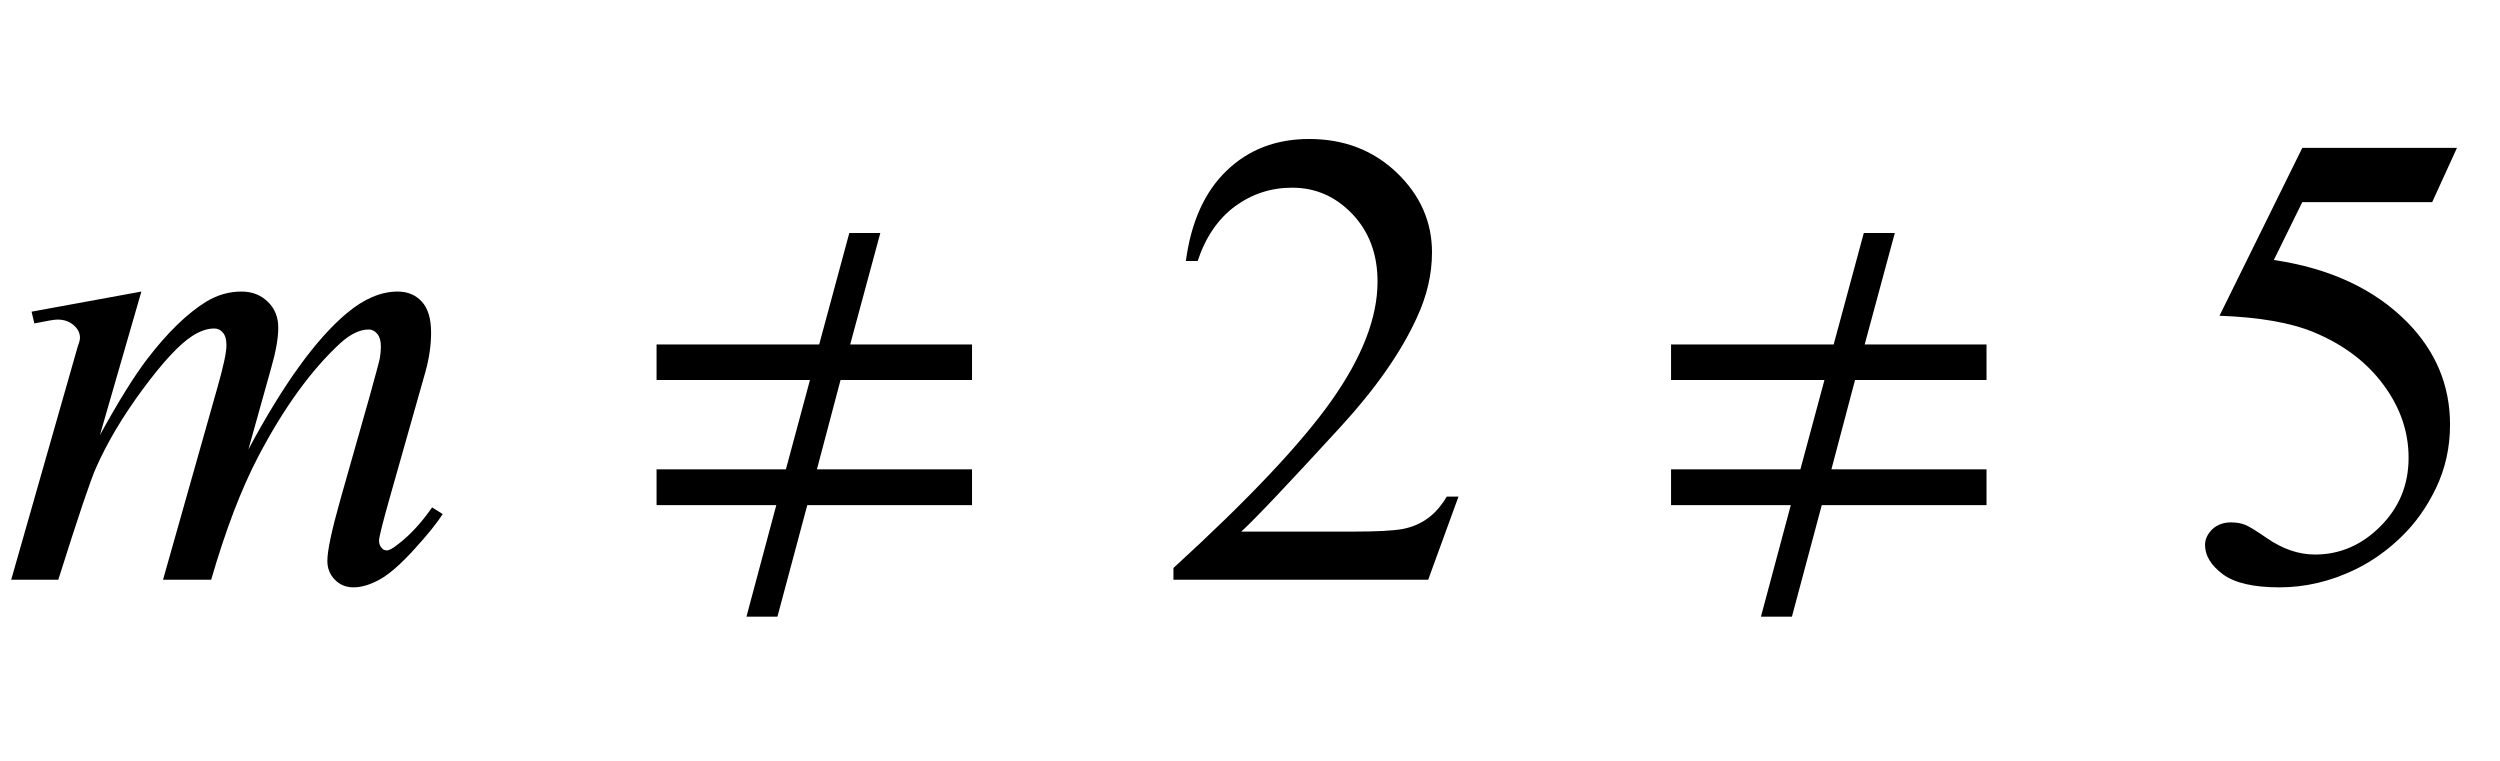 <?xml version="1.0" encoding="UTF-8"?>
<svg xmlns="http://www.w3.org/2000/svg" xmlns:xlink="http://www.w3.org/1999/xlink"  viewBox="0 0 69 21" version="1.1">
<defs>
<g>
<symbol overflow="visible" id="glyph0-0">
<path style="stroke:none;" d="M 2.496 0 L 2.496 -11.25 L 11.496 -11.25 L 11.496 0 Z M 2.777 -0.281 L 11.215 -0.281 L 11.215 -10.969 L 2.777 -10.969 Z M 2.777 -0.281 "/>
</symbol>
<symbol overflow="visible" id="glyph0-1">
<path style="stroke:none;" d="M 3.902 -7.953 L 2.758 -3.992 C 3.27 -4.922 3.703 -5.621 4.062 -6.09 C 4.617 -6.816 5.16 -7.344 5.688 -7.672 C 5.996 -7.859 6.32 -7.953 6.664 -7.953 C 6.957 -7.953 7.199 -7.859 7.391 -7.672 C 7.586 -7.484 7.68 -7.246 7.68 -6.953 C 7.68 -6.664 7.613 -6.289 7.48 -5.828 L 6.855 -3.594 C 7.812 -5.383 8.715 -6.637 9.57 -7.355 C 10.047 -7.754 10.516 -7.953 10.977 -7.953 C 11.246 -7.953 11.469 -7.863 11.641 -7.676 C 11.812 -7.492 11.898 -7.207 11.898 -6.82 C 11.898 -6.48 11.848 -6.121 11.742 -5.738 L 10.773 -2.32 C 10.562 -1.578 10.461 -1.164 10.461 -1.082 C 10.461 -1 10.484 -0.93 10.539 -0.871 C 10.574 -0.828 10.621 -0.809 10.68 -0.809 C 10.738 -0.809 10.84 -0.863 10.984 -0.977 C 11.32 -1.234 11.633 -1.574 11.926 -1.996 L 12.219 -1.812 C 12.07 -1.578 11.812 -1.254 11.438 -0.844 C 11.066 -0.434 10.75 -0.156 10.484 -0.008 C 10.223 0.137 9.977 0.211 9.758 0.211 C 9.551 0.211 9.379 0.141 9.242 0 C 9.105 -0.141 9.035 -0.312 9.035 -0.52 C 9.035 -0.801 9.156 -1.367 9.395 -2.215 L 10.195 -5.035 C 10.375 -5.688 10.473 -6.047 10.484 -6.117 C 10.504 -6.227 10.512 -6.336 10.512 -6.441 C 10.512 -6.59 10.48 -6.703 10.414 -6.785 C 10.344 -6.867 10.266 -6.906 10.18 -6.906 C 9.934 -6.906 9.672 -6.781 9.395 -6.531 C 8.586 -5.785 7.832 -4.742 7.129 -3.402 C 6.664 -2.516 6.23 -1.383 5.828 0 L 4.5 0 L 6.004 -5.316 C 6.168 -5.891 6.25 -6.273 6.25 -6.469 C 6.25 -6.625 6.219 -6.742 6.152 -6.82 C 6.086 -6.898 6.008 -6.934 5.914 -6.934 C 5.723 -6.934 5.516 -6.863 5.301 -6.723 C 4.949 -6.496 4.496 -6.008 3.941 -5.258 C 3.387 -4.508 2.961 -3.789 2.656 -3.102 C 2.508 -2.781 2.16 -1.746 1.609 0 L 0.309 0 L 1.934 -5.695 L 2.145 -6.434 C 2.188 -6.547 2.207 -6.625 2.207 -6.68 C 2.207 -6.809 2.148 -6.926 2.031 -7.027 C 1.914 -7.129 1.766 -7.18 1.582 -7.18 C 1.508 -7.18 1.297 -7.145 0.949 -7.074 L 0.871 -7.398 Z M 3.902 -7.953 "/>
</symbol>
<symbol overflow="visible" id="glyph1-0">
<path style="stroke:none;" d="M 1.062 0 L 1.062 -13.598 L 7.438 -13.598 L 7.438 0 Z M 2.125 -1.062 L 6.375 -1.062 L 6.375 -12.535 L 2.125 -12.535 Z M 2.125 -1.062 "/>
</symbol>
<symbol overflow="visible" id="glyph1-1">
<path style="stroke:none;" d="M 9.828 -2.059 L 5.281 -2.059 L 4.457 1.02 L 3.602 1.02 L 4.426 -2.059 L 1.121 -2.059 L 1.121 -3.047 L 4.691 -3.047 L 5.355 -5.512 L 1.121 -5.512 L 1.121 -6.492 L 5.609 -6.492 L 6.441 -9.57 L 7.297 -9.57 L 6.465 -6.492 L 9.828 -6.492 L 9.828 -5.512 L 6.199 -5.512 L 5.547 -3.047 L 9.828 -3.047 Z M 9.828 -2.059 "/>
</symbol>
<symbol overflow="visible" id="glyph2-0">
<path style="stroke:none;" d="M 2.496 0 L 2.496 -11.25 L 11.496 -11.25 L 11.496 0 Z M 2.777 -0.281 L 11.215 -0.281 L 11.215 -10.969 L 2.777 -10.969 Z M 2.777 -0.281 "/>
</symbol>
<symbol overflow="visible" id="glyph2-1">
<path style="stroke:none;" d="M 8.254 -2.293 L 7.418 0 L 0.387 0 L 0.387 -0.324 C 2.453 -2.211 3.91 -3.754 4.754 -4.949 C 5.598 -6.145 6.02 -7.234 6.02 -8.227 C 6.02 -8.984 5.789 -9.602 5.328 -10.09 C 4.863 -10.578 4.309 -10.82 3.664 -10.82 C 3.078 -10.82 2.555 -10.648 2.086 -10.305 C 1.621 -9.961 1.277 -9.461 1.055 -8.797 L 0.73 -8.797 C 0.875 -9.883 1.254 -10.715 1.859 -11.293 C 2.465 -11.875 3.223 -12.164 4.133 -12.164 C 5.098 -12.164 5.906 -11.852 6.551 -11.234 C 7.199 -10.613 7.523 -9.879 7.523 -9.035 C 7.523 -8.43 7.383 -7.828 7.102 -7.227 C 6.668 -6.277 5.965 -5.27 4.992 -4.211 C 3.531 -2.617 2.621 -1.656 2.258 -1.328 L 5.371 -1.328 C 6.004 -1.328 6.445 -1.352 6.703 -1.398 C 6.957 -1.445 7.188 -1.539 7.391 -1.684 C 7.598 -1.828 7.773 -2.031 7.93 -2.293 Z M 8.254 -2.293 "/>
</symbol>
<symbol overflow="visible" id="glyph2-2">
<path style="stroke:none;" d="M 7.812 -11.918 L 7.129 -10.422 L 3.543 -10.422 L 2.758 -8.824 C 4.312 -8.594 5.543 -8.02 6.453 -7.094 C 7.23 -6.297 7.621 -5.359 7.621 -4.281 C 7.621 -3.652 7.492 -3.074 7.238 -2.539 C 6.984 -2.008 6.664 -1.555 6.273 -1.18 C 5.887 -0.805 5.457 -0.5 4.984 -0.273 C 4.309 0.051 3.617 0.211 2.91 0.211 C 2.195 0.211 1.676 0.09 1.348 -0.152 C 1.023 -0.398 0.859 -0.664 0.859 -0.957 C 0.859 -1.121 0.93 -1.266 1.062 -1.395 C 1.199 -1.52 1.367 -1.582 1.574 -1.582 C 1.727 -1.582 1.859 -1.559 1.973 -1.512 C 2.086 -1.465 2.281 -1.344 2.559 -1.152 C 2.996 -0.848 3.441 -0.695 3.895 -0.695 C 4.578 -0.695 5.18 -0.953 5.699 -1.473 C 6.219 -1.992 6.477 -2.621 6.477 -3.367 C 6.477 -4.086 6.246 -4.758 5.781 -5.383 C 5.32 -6.008 4.68 -6.488 3.867 -6.828 C 3.227 -7.094 2.359 -7.246 1.258 -7.285 L 3.543 -11.918 Z M 7.812 -11.918 "/>
</symbol>
</g>
</defs>
<g id="surface814380">
<g style="fill:rgb(0%,0%,0%);fill-opacity:1;">
  <use xlink:href="#glyph0-1" x="0" y="16"/>
</g>
<g style="fill:rgb(0%,0%,0%);fill-opacity:1;">
  <use xlink:href="#glyph1-1" x="17" y="16"/>
</g>
<g style="fill:rgb(0%,0%,0%);fill-opacity:1;">
  <use xlink:href="#glyph2-1" x="32" y="16"/>
</g>
<g style="fill:rgb(0%,0%,0%);fill-opacity:1;">
  <use xlink:href="#glyph1-1" x="45" y="16"/>
</g>
<g style="fill:rgb(0%,0%,0%);fill-opacity:1;">
  <use xlink:href="#glyph2-2" x="60" y="16"/>
</g>
</g>
</svg>